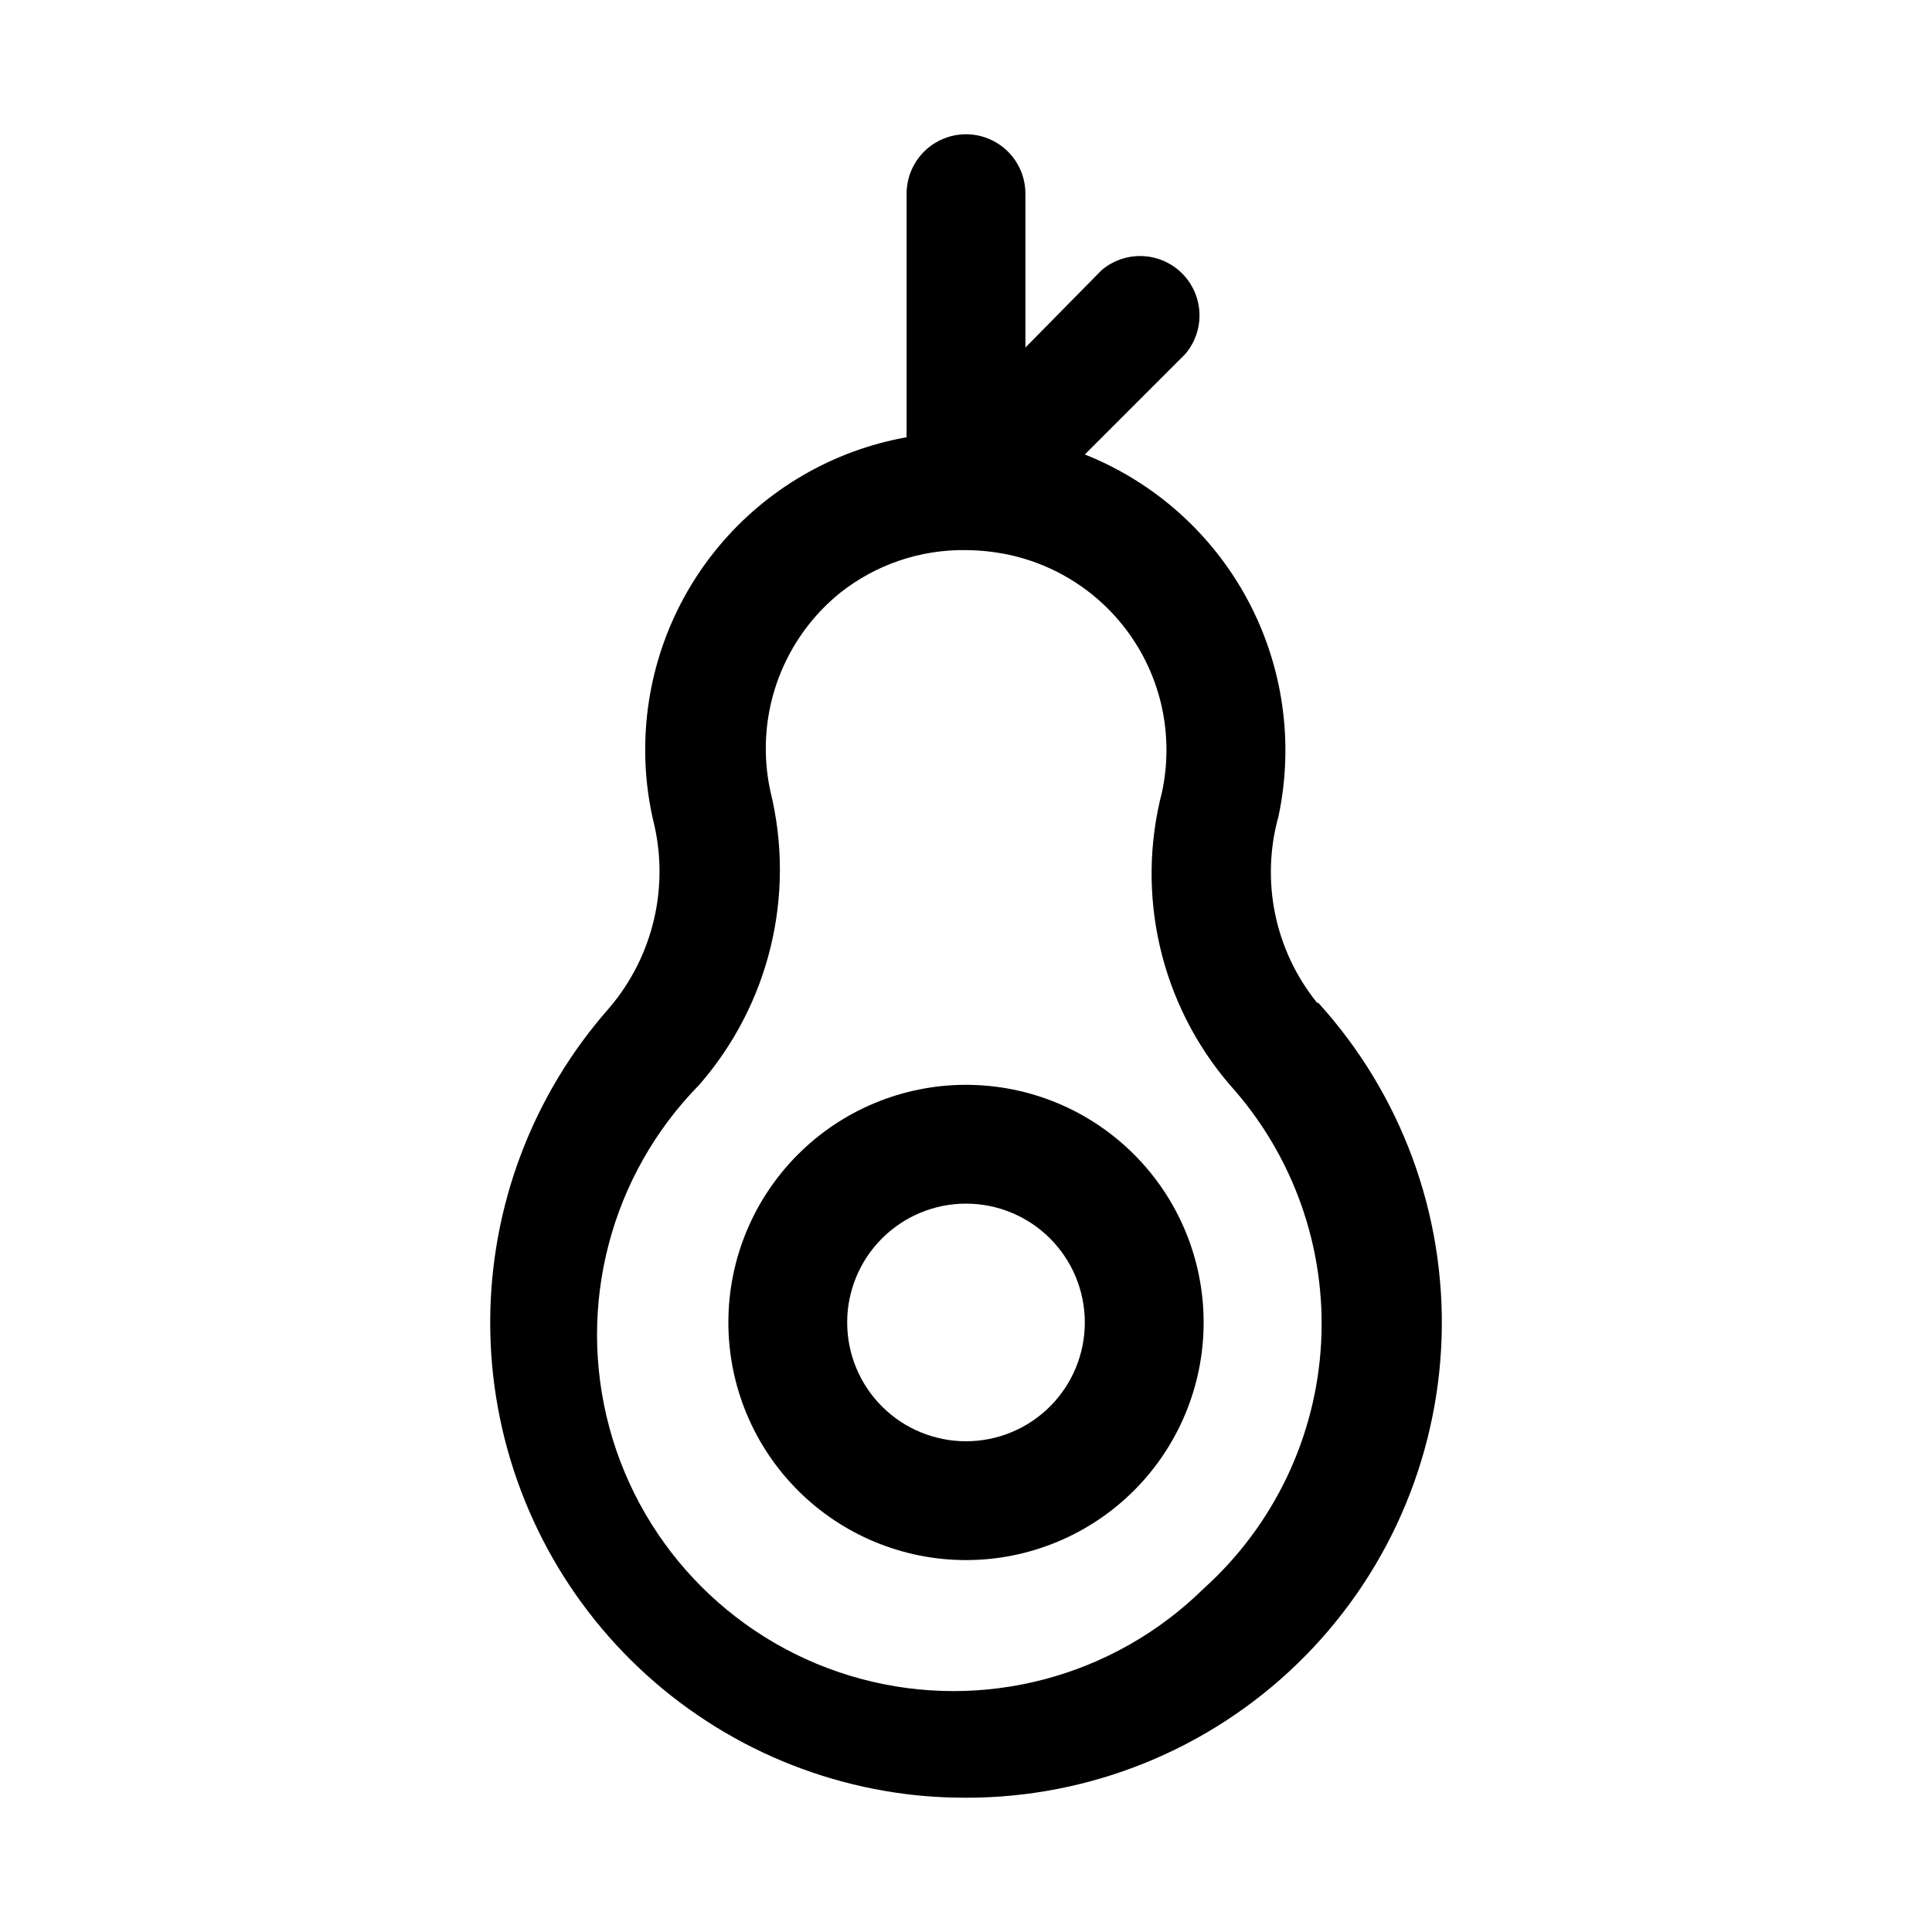 <?xml version="1.0" encoding="UTF-8"?>
<!-- Uploaded to: ICON Repo, www.svgrepo.com, Generator: ICON Repo Mixer Tools -->
<svg fill="#000000" width="800px" height="800px" version="1.1" viewBox="144 144 512 512" xmlns="http://www.w3.org/2000/svg">
 <g>
  <path d="m493.05 409.76c-11.203-13.855-15.016-32.273-10.234-49.438 4.121-19.469 1.234-39.766-8.156-57.312-9.395-17.543-24.684-31.203-43.168-38.57l26.609-26.609-0.004 0.004c3.473-4.055 4.652-9.59 3.141-14.707-1.516-5.117-5.516-9.121-10.633-10.633-5.117-1.512-10.652-0.332-14.707 3.141l-20.152 20.465v-40.777c0-5.625-3-10.82-7.871-13.633s-10.875-2.812-15.746 0-7.871 8.008-7.871 13.633v62.977c-0.027 0.527-0.027 1.051 0 1.574-19.457 3.481-37.066 13.707-49.738 28.879-12.668 15.176-19.586 34.328-19.535 54.094 0.004 6.144 0.691 12.27 2.047 18.262 4.492 17.516 0.207 36.125-11.492 49.91-20.359 23.004-31.605 52.656-31.629 83.375s11.18 60.387 31.504 83.422c20.32 23.035 48.363 37.848 78.844 41.652 5.223 0.641 10.48 0.953 15.746 0.945 32.727 0.039 64.18-12.664 87.707-35.414 23.523-22.75 37.27-53.766 38.324-86.473 1.055-32.711-10.66-64.547-32.672-88.766zm-30.07 155.23c-23.914 23.555-58.531 32.652-90.934 23.895-32.406-8.754-57.73-34.047-66.523-66.441s0.262-67.023 23.789-90.961c18.543-21.262 25.59-50.215 18.891-77.621-0.84-3.773-1.262-7.625-1.258-11.492-0.004-16.016 7.231-31.176 19.68-41.25 9.484-7.516 21.277-11.523 33.379-11.336 3.863 0.031 7.715 0.453 11.492 1.262 9.934 2.164 19.035 7.148 26.211 14.352s12.125 16.324 14.25 26.266c1.555 7.32 1.555 14.883 0 22.199-7.09 27.254-0.387 56.246 17.949 77.621 16.805 18.613 25.516 43.145 24.215 68.188-1.301 25.047-12.504 48.543-31.141 65.32z"/>
  <path d="m400 431.49c-16.703 0-32.723 6.633-44.531 18.445-11.812 11.809-18.445 27.828-18.445 44.527 0 16.703 6.633 32.723 18.445 44.531 11.809 11.812 27.828 18.445 44.531 18.445 16.699 0 32.719-6.633 44.531-18.445 11.809-11.809 18.445-27.828 18.445-44.531 0-16.699-6.637-32.719-18.445-44.527-11.812-11.812-27.832-18.445-44.531-18.445zm0 94.465v-0.004c-8.352 0-16.363-3.316-22.266-9.223-5.906-5.902-9.223-13.914-9.223-22.266 0-8.348 3.316-16.359 9.223-22.262 5.902-5.906 13.914-9.223 22.266-9.223s16.359 3.316 22.266 9.223c5.902 5.902 9.223 13.914 9.223 22.262 0 8.352-3.32 16.363-9.223 22.266-5.906 5.906-13.914 9.223-22.266 9.223z"/>
 </g>
</svg>